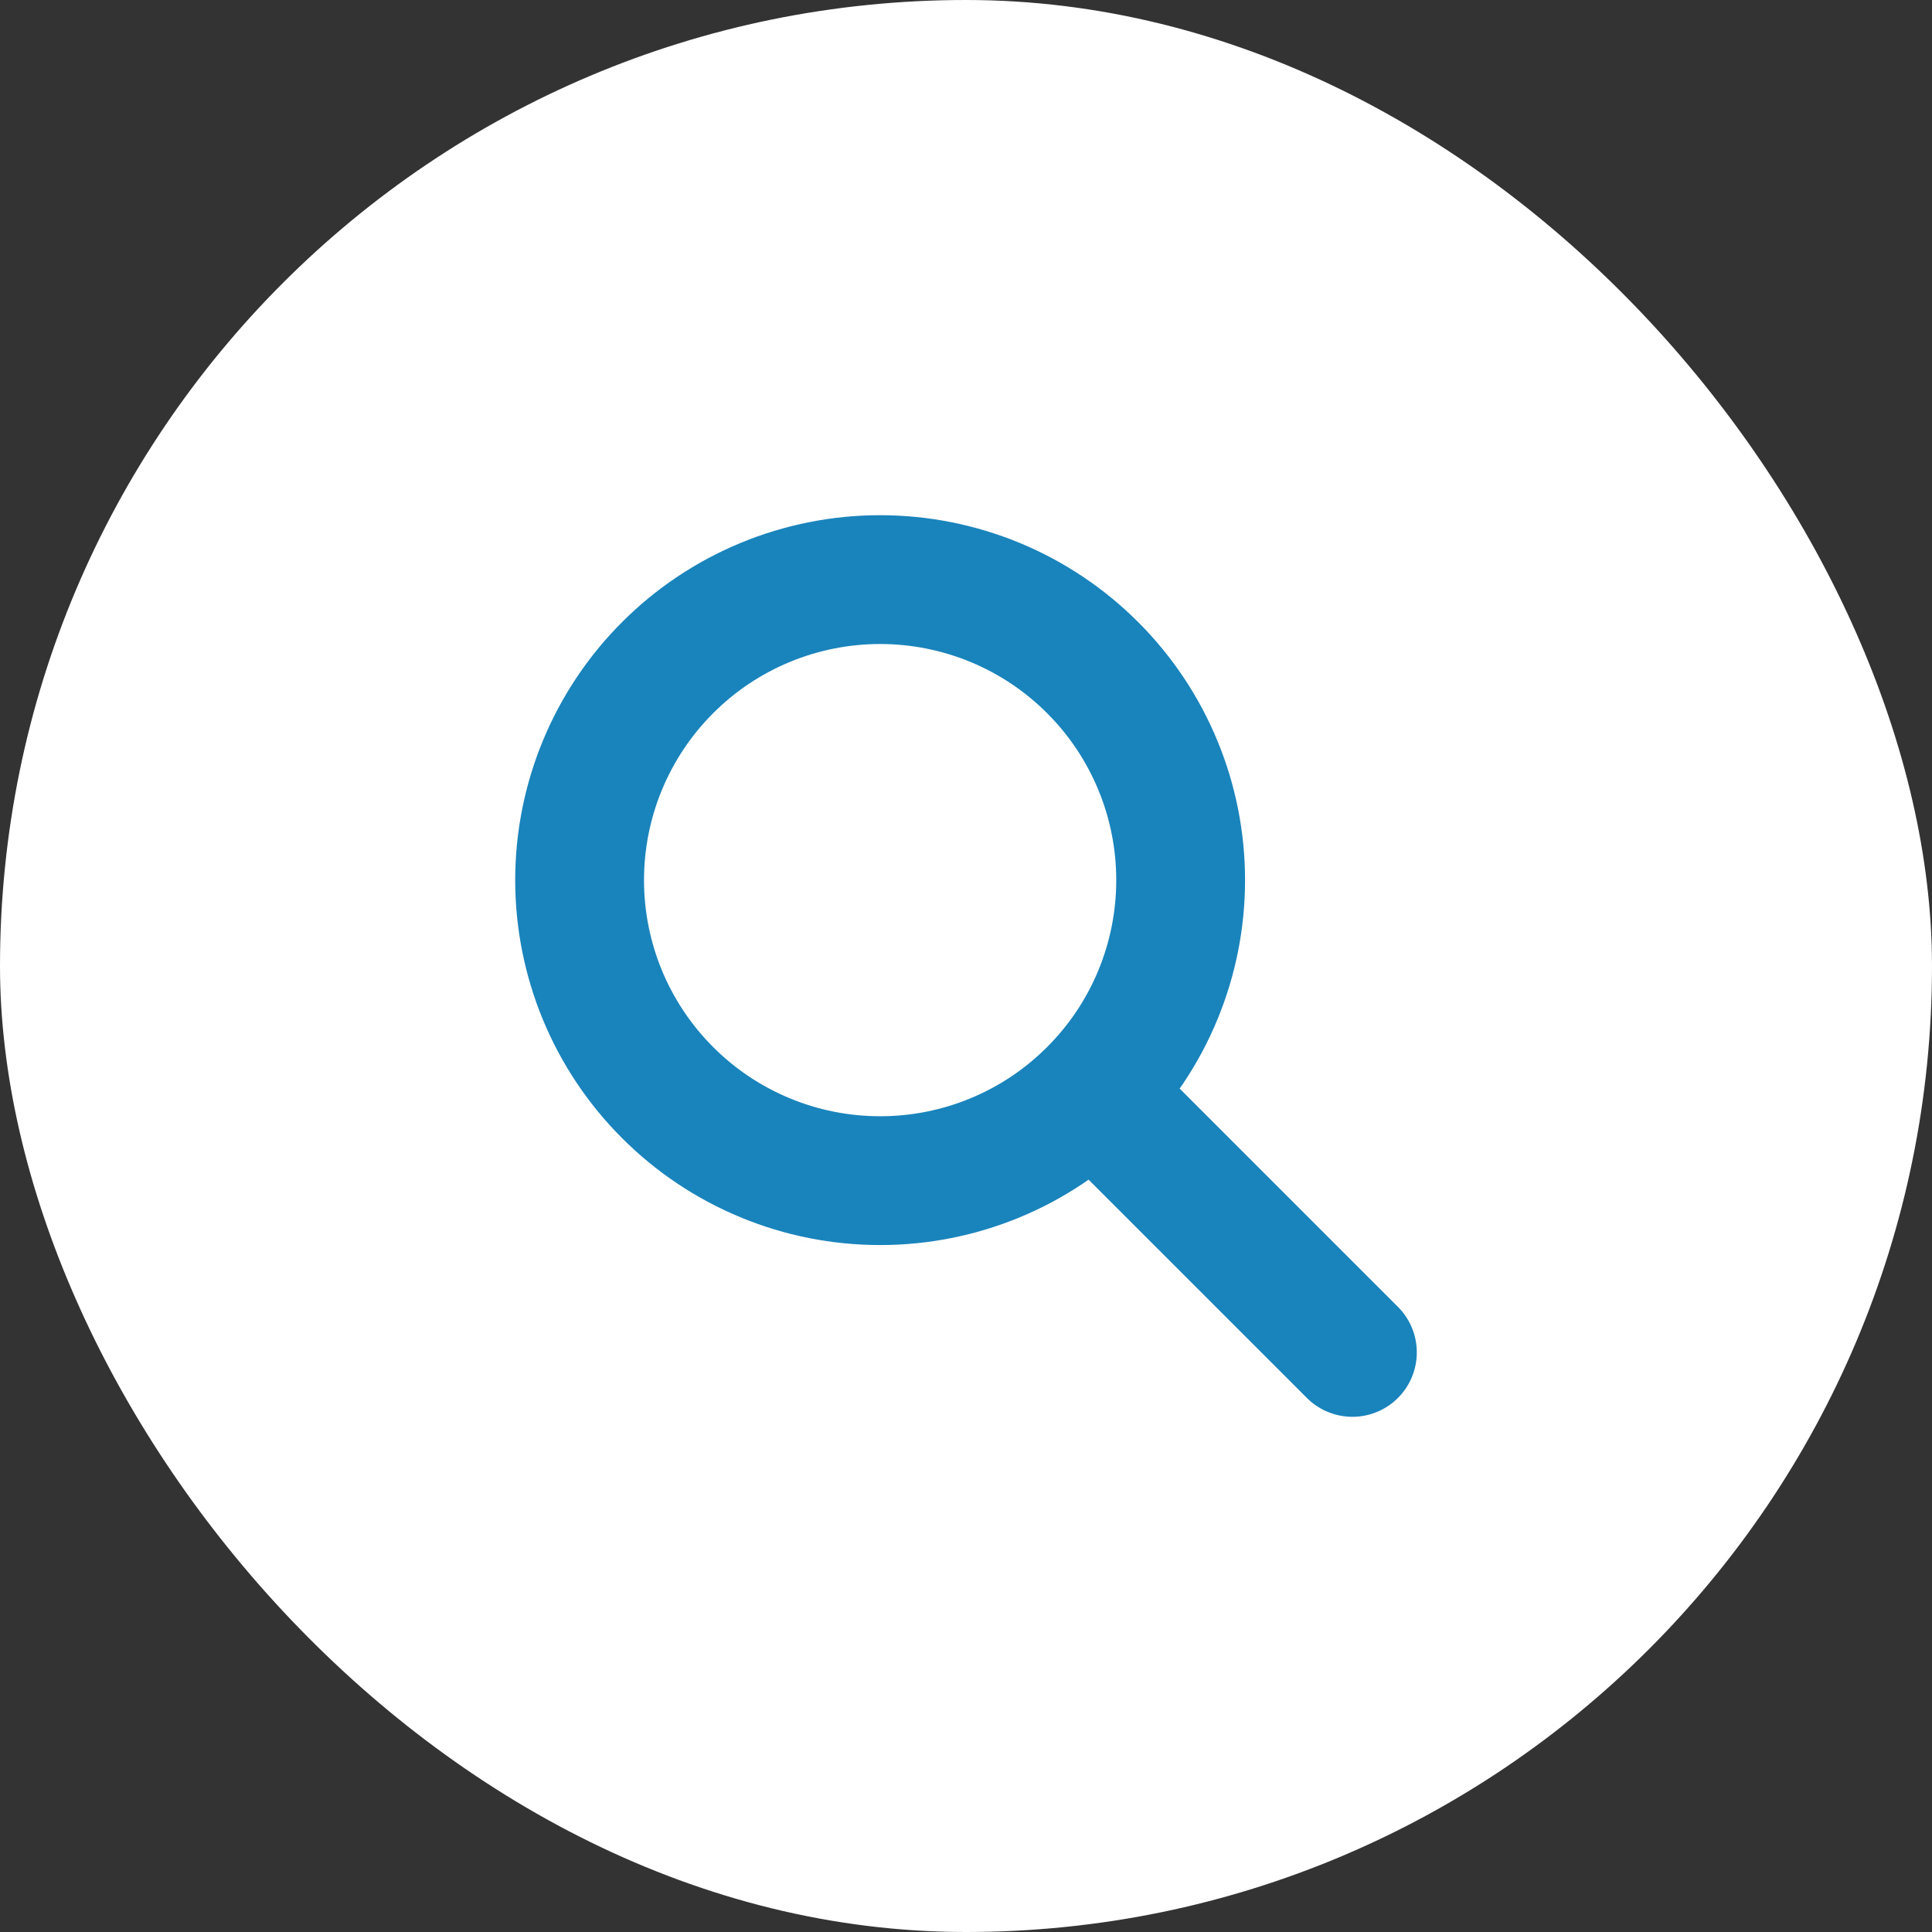 <?xml version="1.0" encoding="UTF-8"?> <svg xmlns="http://www.w3.org/2000/svg" width="30" height="30" viewBox="0 0 30 30" fill="none"><rect x="0" y="0" width="30" height="30" fill="#333333" stroke="none"/><rect width="30" height="30" rx="15" fill="white"></rect><path d="M21 21L17 17M9 13.667C9 14.28 9.121 14.886 9.355 15.453C9.59 16.019 9.933 16.533 10.367 16.966C10.8 17.4 11.315 17.744 11.881 17.978C12.447 18.213 13.054 18.333 13.667 18.333C14.28 18.333 14.886 18.213 15.453 17.978C16.019 17.744 16.533 17.4 16.966 16.966C17.4 16.533 17.744 16.019 17.978 15.453C18.213 14.886 18.333 14.28 18.333 13.667C18.333 13.054 18.213 12.447 17.978 11.881C17.744 11.315 17.4 10.8 16.966 10.367C16.533 9.933 16.019 9.59 15.453 9.355C14.886 9.121 14.28 9 13.667 9C13.054 9 12.447 9.121 11.881 9.355C11.315 9.59 10.8 9.933 10.367 10.367C9.933 10.8 9.59 11.315 9.355 11.881C9.121 12.447 9 13.054 9 13.667Z" stroke="#1983BB" stroke-width="2" stroke-linecap="round" stroke-linejoin="round"></path></svg> 